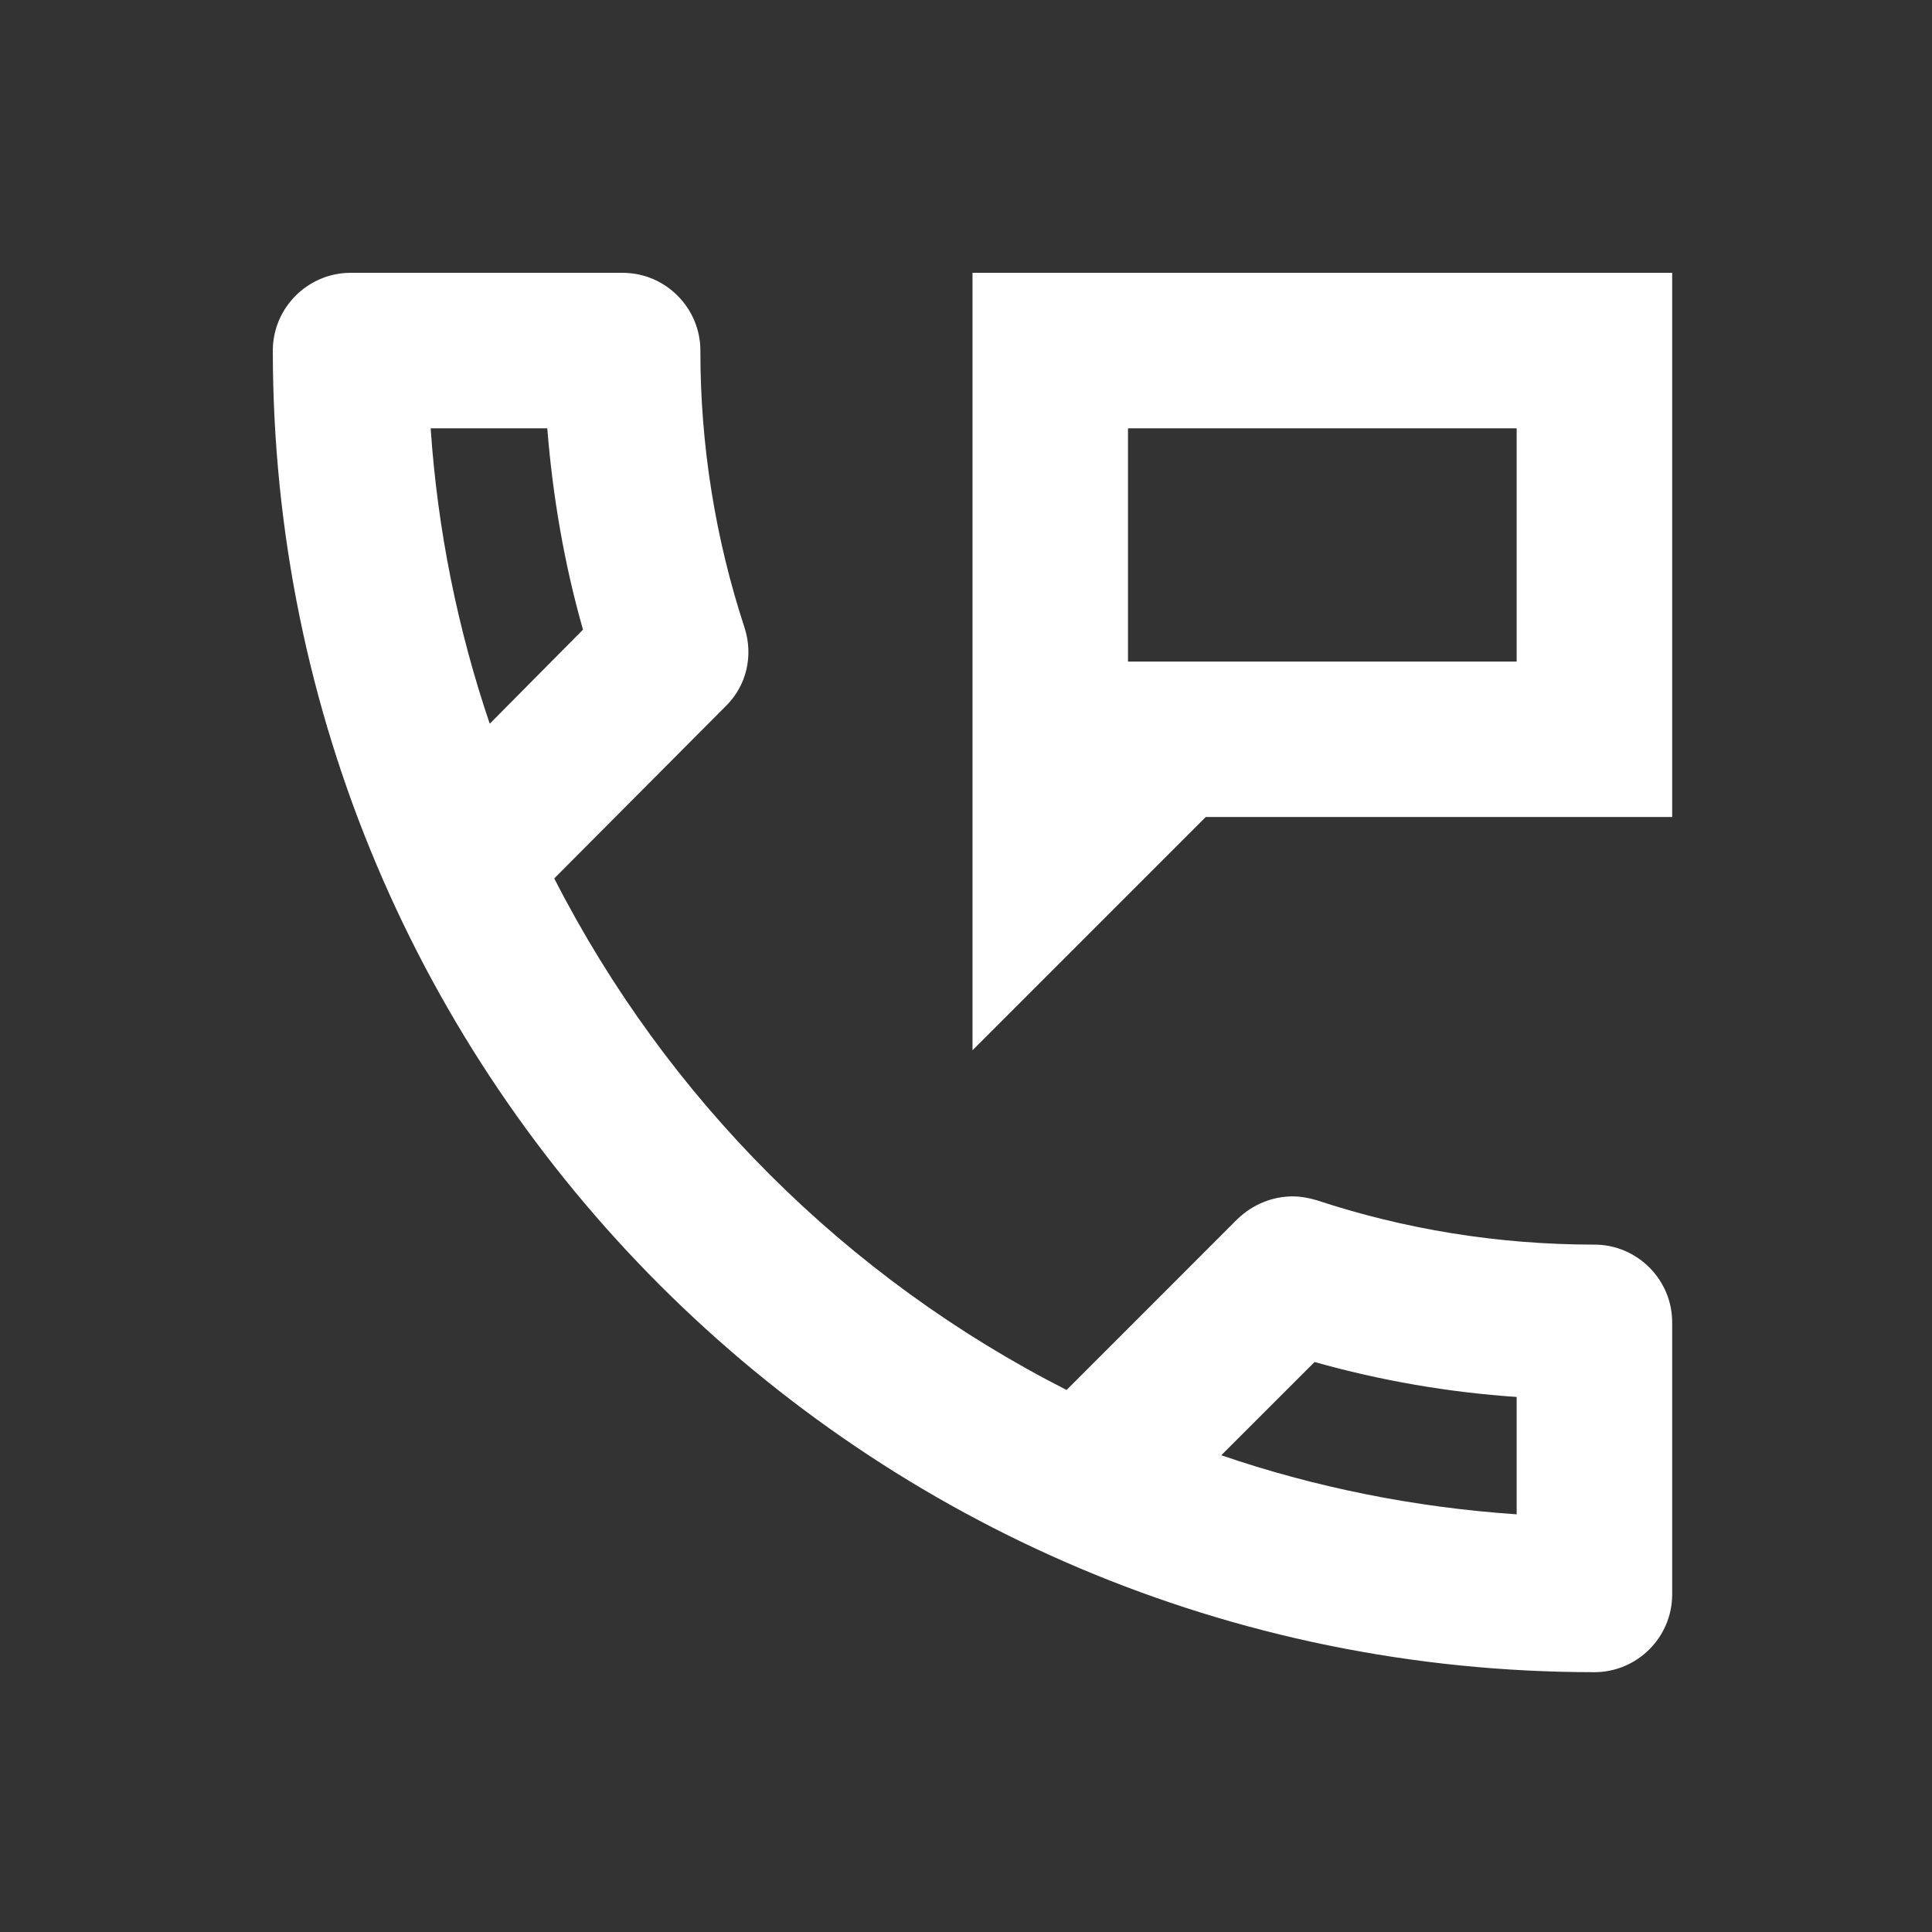 <svg width="33" height="33" viewBox="0 0 33 33" fill="none" xmlns="http://www.w3.org/2000/svg">
<rect x="0" y="0" width="33" height="33" fill="#333333" stroke="none"/>
<path d="M27.234 21.259C25.574 21.259 23.981 20.993 22.494 20.502C22.361 20.462 22.215 20.435 22.082 20.435C21.737 20.435 21.405 20.568 21.139 20.82L18.218 23.742C14.452 21.826 11.389 18.767 9.467 15.004L12.388 12.07C12.76 11.711 12.867 11.193 12.72 10.729C12.217 9.199 11.961 7.598 11.963 5.988C11.963 5.258 11.366 4.66 10.636 4.66H5.988C5.258 4.66 4.66 5.258 4.66 5.988C4.66 18.457 14.765 28.562 27.234 28.562C27.965 28.562 28.562 27.965 28.562 27.234V22.587C28.562 21.856 27.965 21.259 27.234 21.259ZM7.356 7.316H9.348C9.441 8.484 9.64 9.64 9.958 10.755L8.365 12.362C7.821 10.755 7.475 9.069 7.356 7.316ZM25.906 25.866C24.153 25.747 22.454 25.402 20.86 24.857L22.454 23.264C23.582 23.582 24.738 23.782 25.906 23.861V25.866ZM16.611 4.66V17.939L20.595 13.955H28.562V4.66H16.611ZM25.906 11.3H19.267V7.316H25.906V11.3Z" fill="white"/>
</svg>
